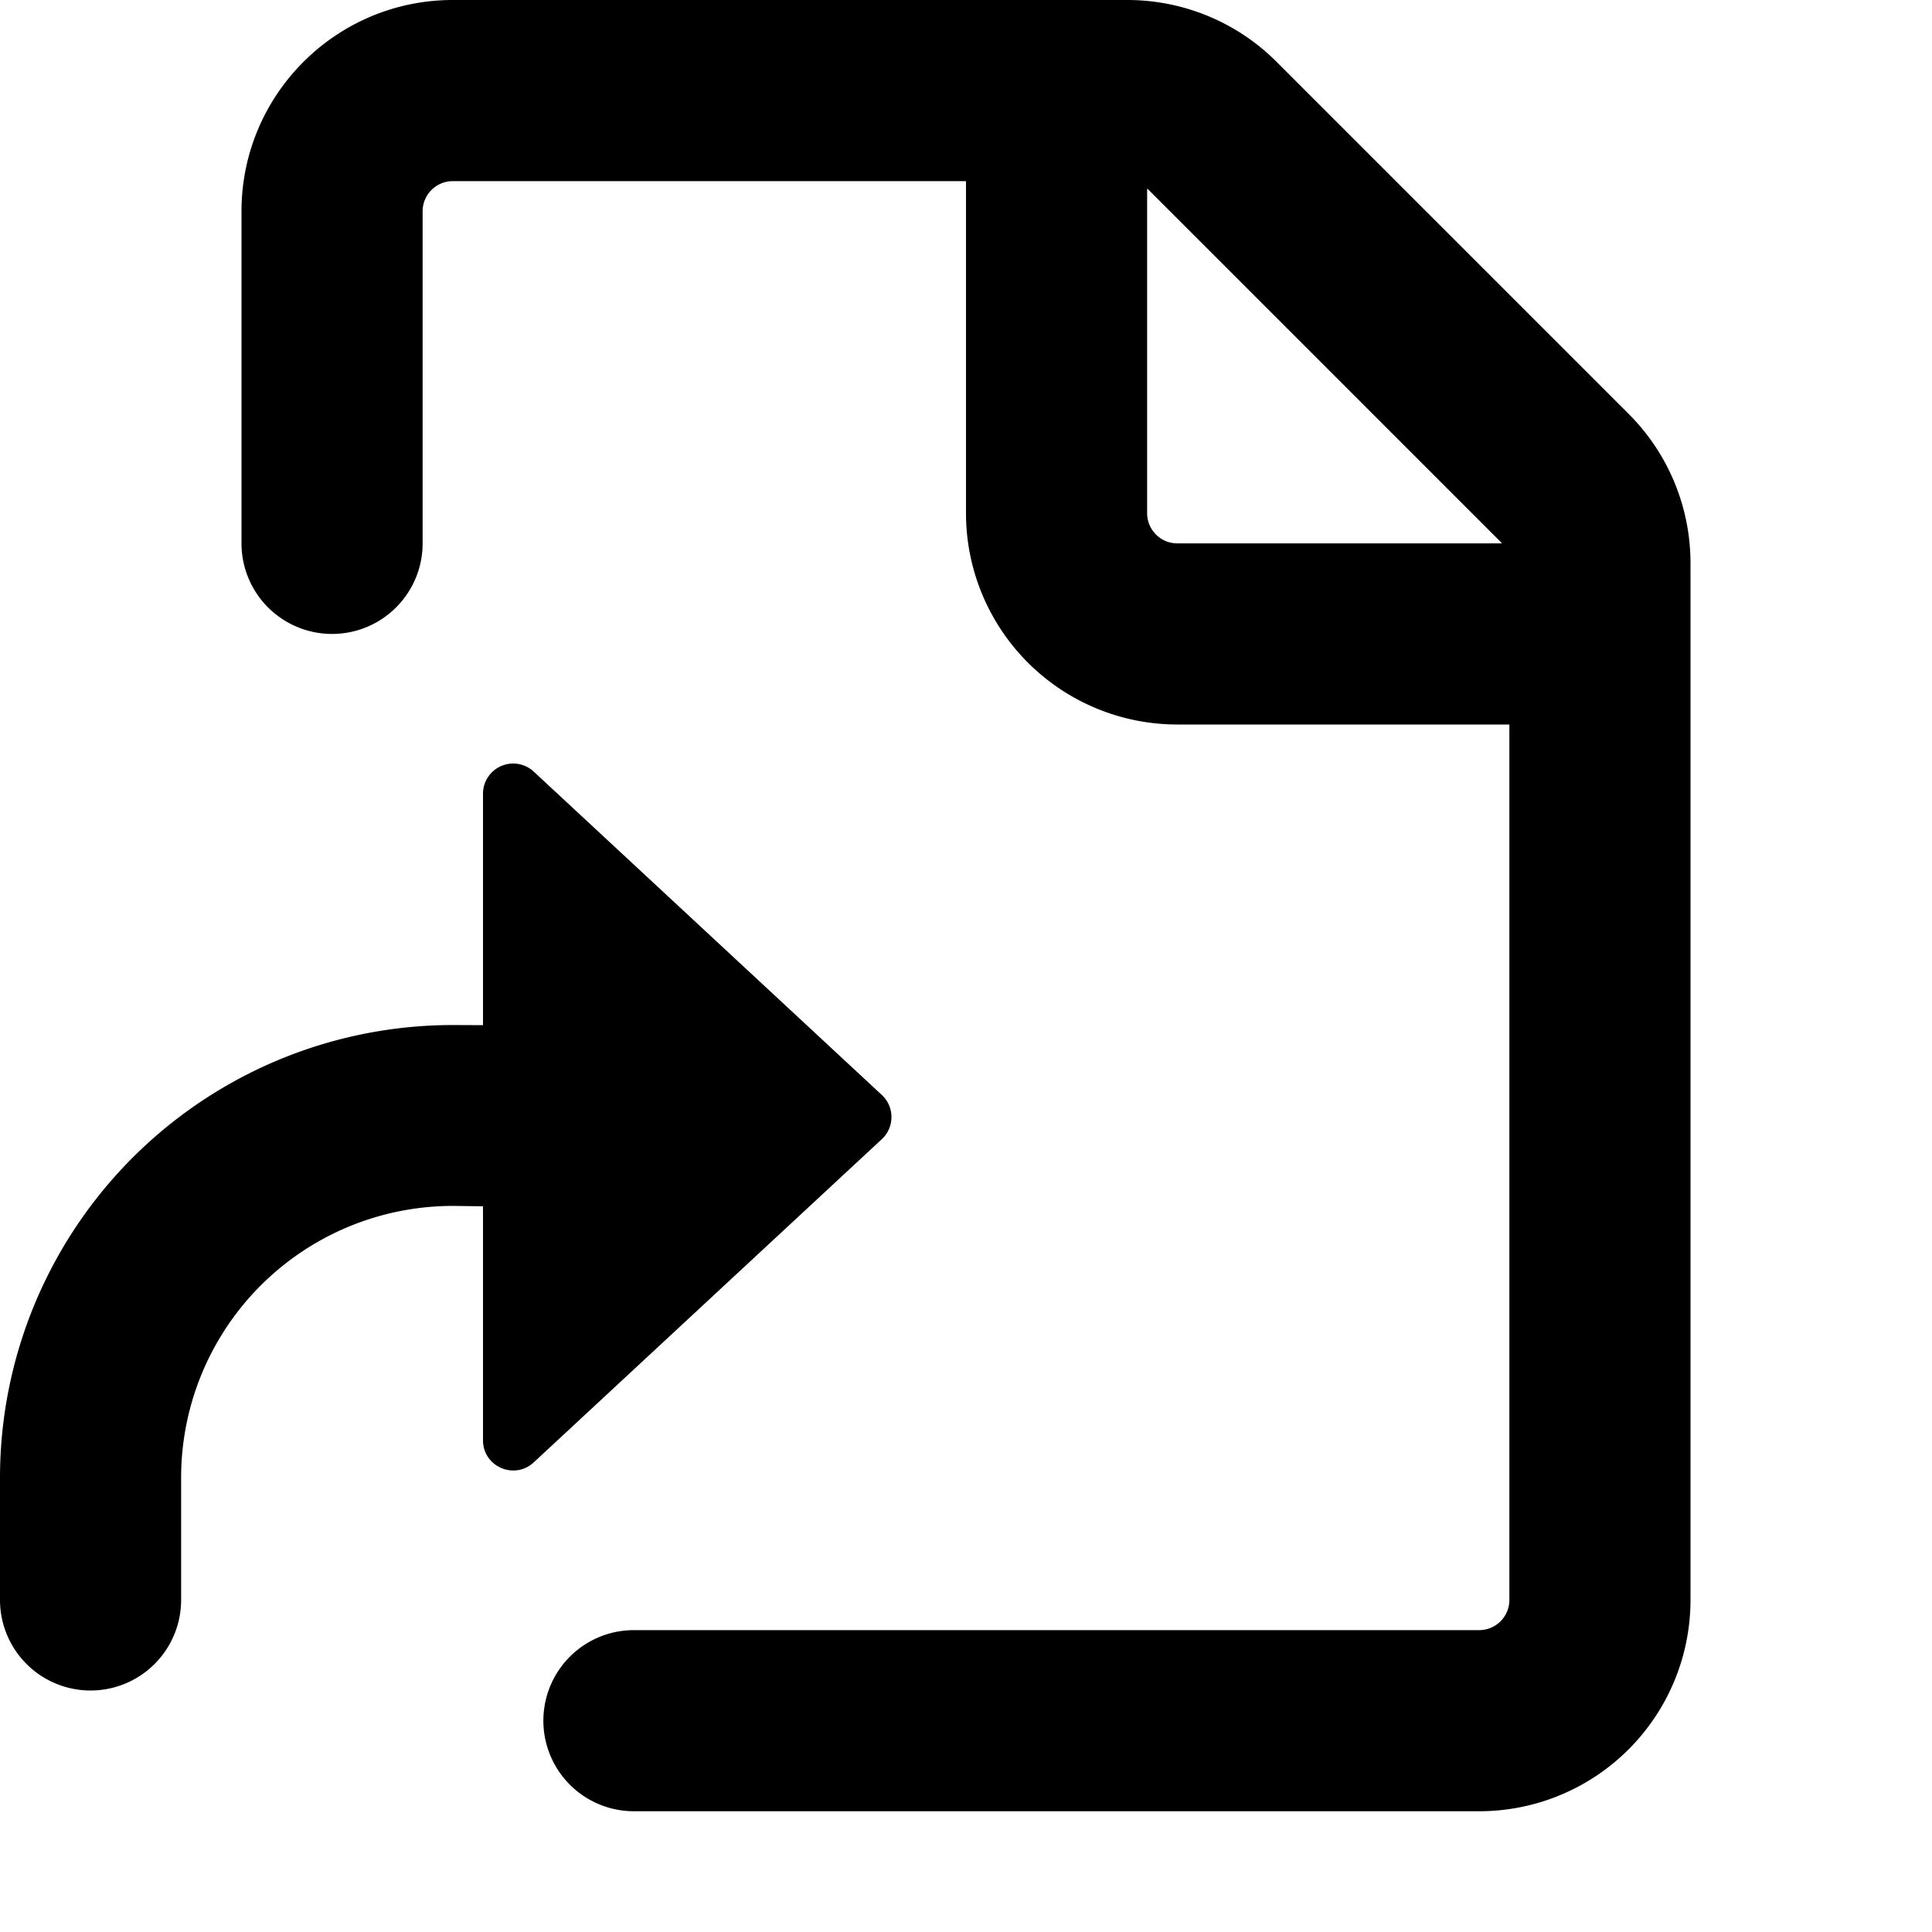 <svg viewBox="0 0 16 16" class="svg octicon-file-symlink-file" width="16" height="16" aria-hidden="true"><path fill-rule="evenodd" d="M2 1.75C2 .784 2.784 0 3.75 0h5.586c.464 0 .909.184 1.237.513l2.914 2.914c.329.328.513.773.513 1.237v8.586A1.75 1.75 0 0 1 12.25 15h-7a.75.75 0 0 1 0-1.5h7a.25.25 0 0 0 .25-.25V6H9.75A1.75 1.75 0 0 1 8 4.25V1.5H3.75a.25.25 0 0 0-.25.25V4.5a.75.75 0 0 1-1.5 0V1.75zm7.5-.188V4.25c0 .138.112.25.25.25h2.688a.252.252 0 0 0-.011-.013L9.513 1.573a.248.248 0 0 0-.013-.011zm-8 10.675a2.25 2.25 0 0 1 2.262-2.25L4 9.99v1.938c0 .218.26.331.42.183l2.883-2.677a.25.25 0 0 0 0-.366L4.42 6.39a.25.25 0 0 0-.42.183V8.49l-.23-.001A3.75 3.75 0 0 0 0 12.238v1.012a.75.75 0 0 0 1.5 0v-1.013z"/></svg>